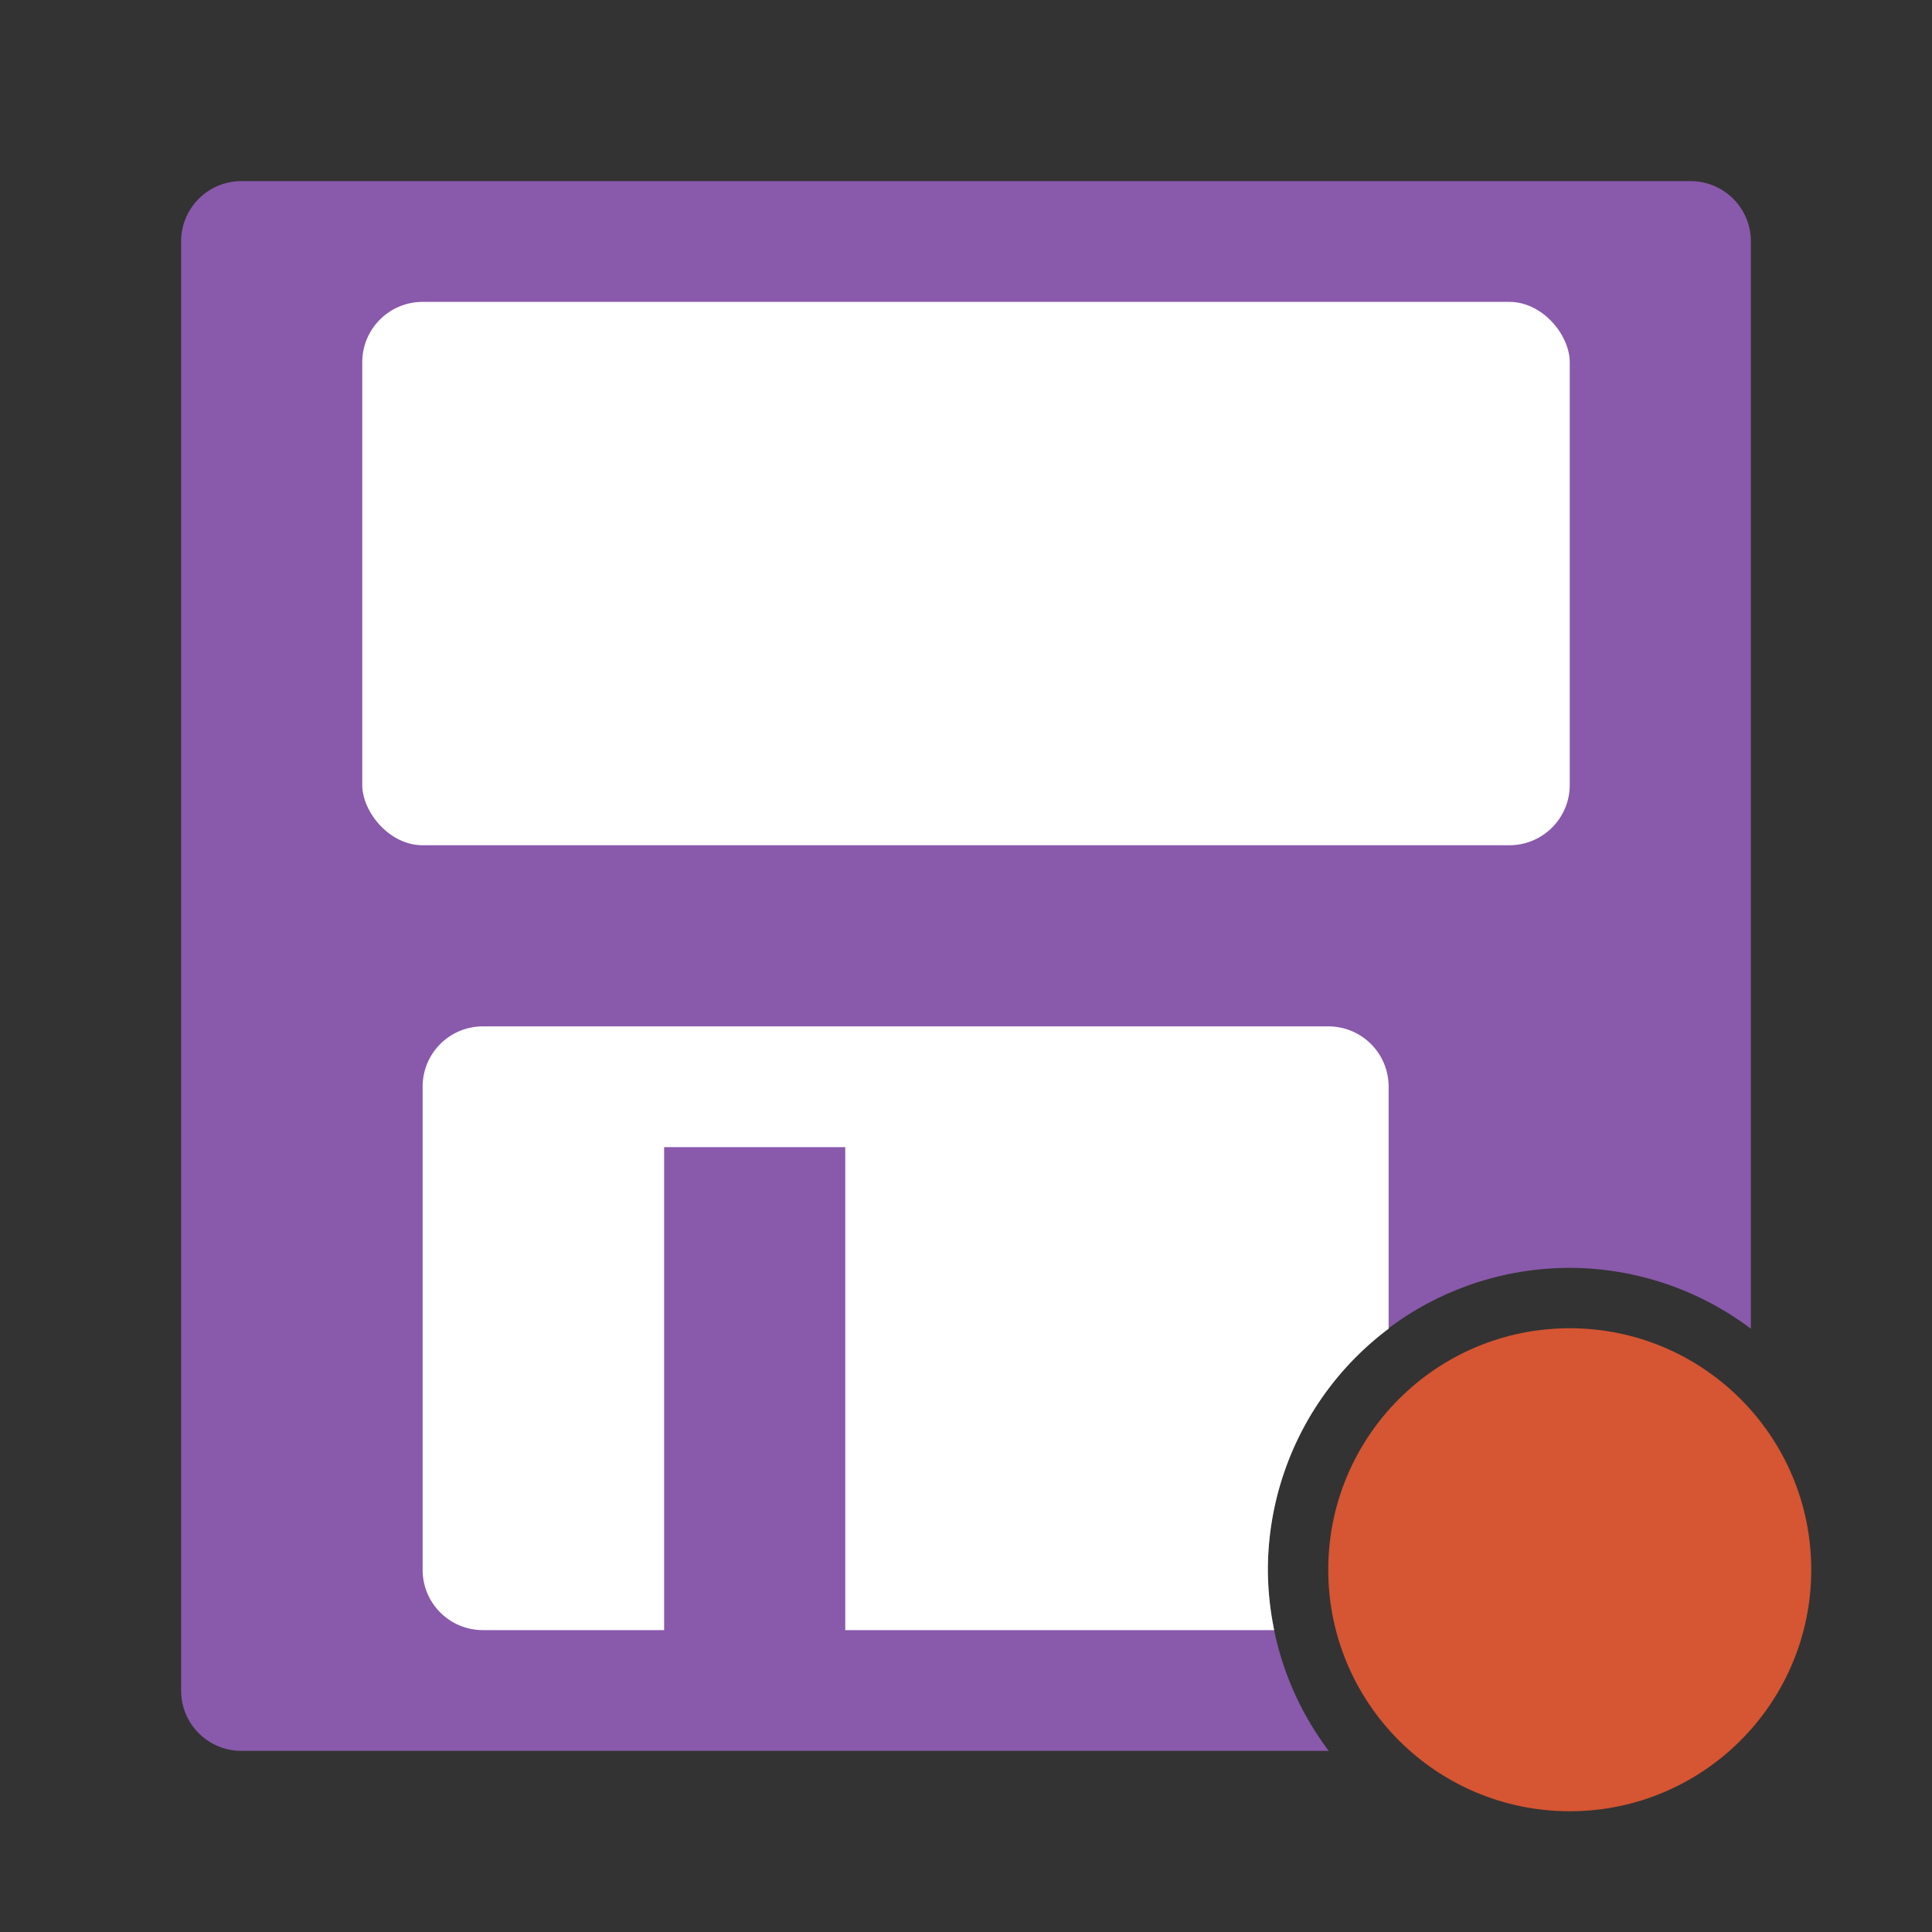 <svg viewBox="0 0 32 32" xmlns="http://www.w3.org/2000/svg">
  <rect x="0" y="0" width="32" height="32" fill="#333333" stroke="none"/>
  <path
     d="M 4 3 C 3.446 3 3 3.446 3 4 L 3 28 C 3 28.554 3.446 29 4 29 L 22.008 29 A 5 5 0 0 1 21 26 A 5 5 0 0 1 26 21 A 5 5 0 0 1 29 22.008 L 29 4 C 29 3.446 28.554 3 28 3 L 4 3 z "
     style="fill:#8959ab" />
  <path
     d="M 8 17 C 7.446 17 7 17.446 7 18 L 7 26 C 7 26.554 7.446 27 8 27 L 11 27 L 11 19 L 14 19 L 14 27 L 21.105 27 A 5 5 0 0 1 21 26 A 5 5 0 0 1 23 22.008 L 23 18 C 23 17.446 22.554 17 22 17 L 8 17 z "
     style="fill:#ffffff" />
  <rect
     fill="#fff"
     height="9"
     ry="1"
     width="20"
     x="6"
     y="5" />
  <circle
     cx="26"
     cy="26"
     style="fill:#d65532"
     r="4" />
</svg>
